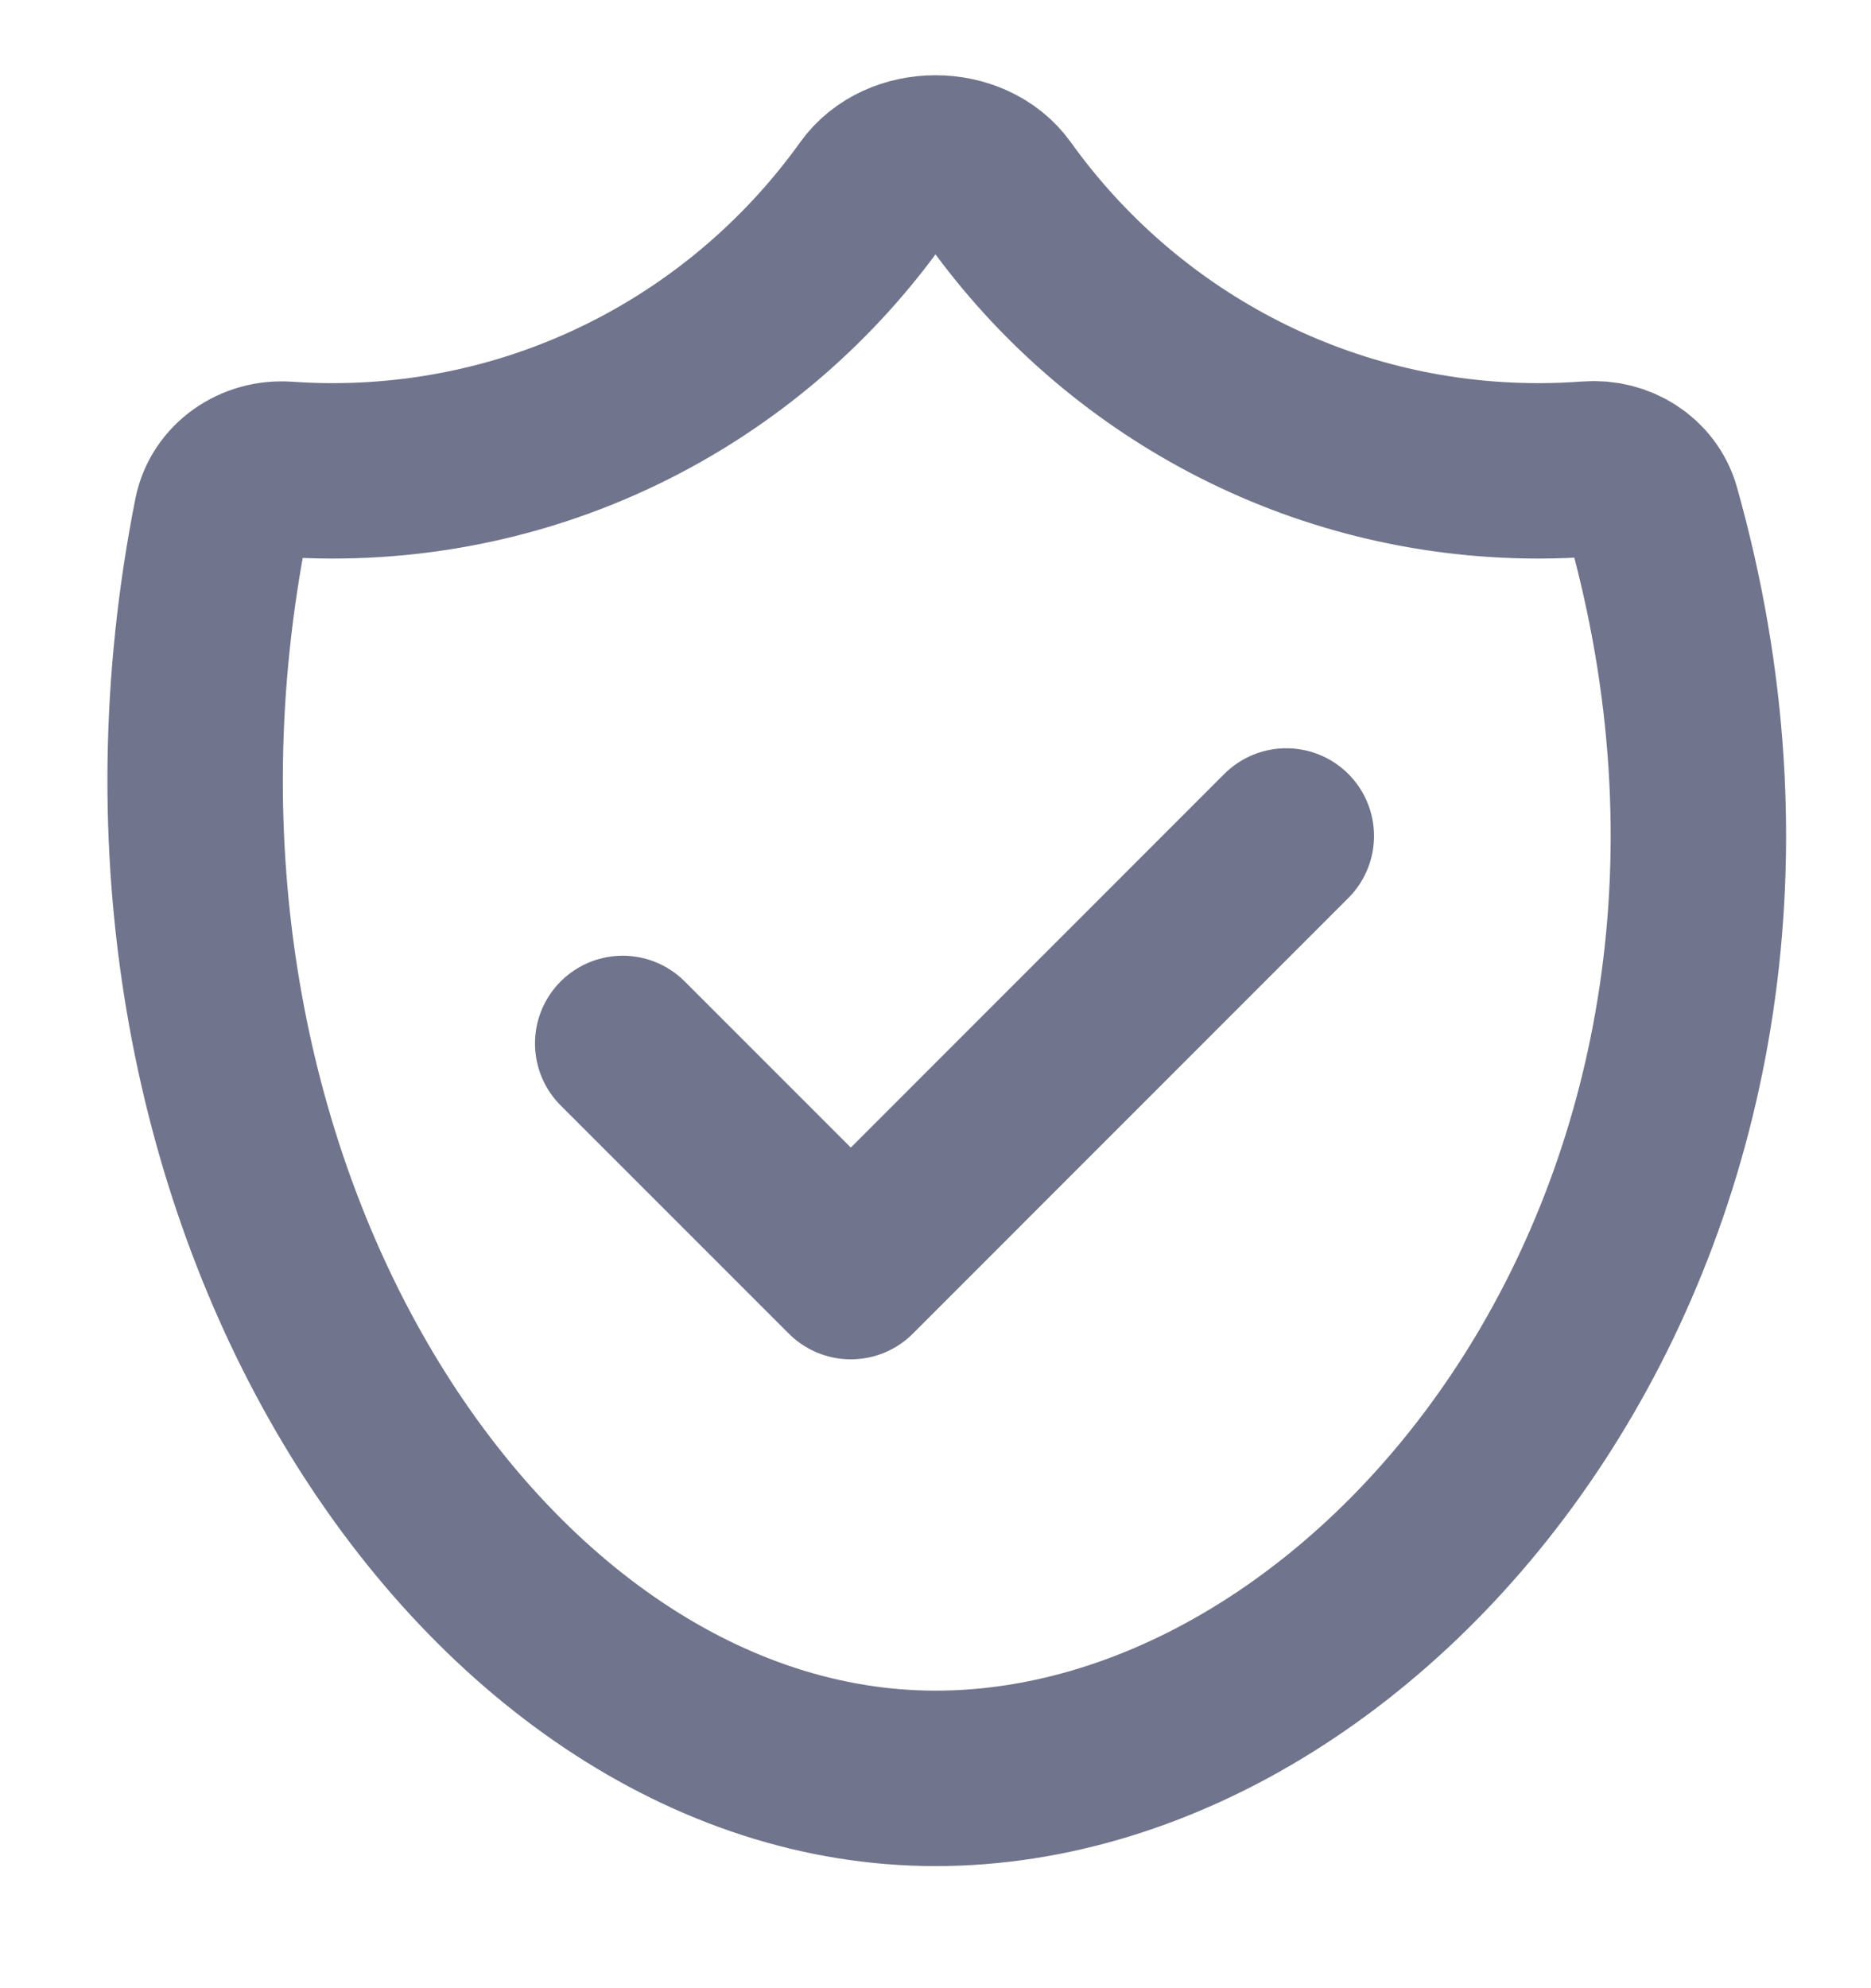 <svg width="16" height="17" viewBox="0 0 16 17" fill="none" xmlns="http://www.w3.org/2000/svg">
<path fill-rule="evenodd" clip-rule="evenodd" d="M2.843 4.026C4.742 4.026 6.423 3.09 7.451 1.655C7.7 1.306 8.299 1.306 8.549 1.655C9.577 3.09 11.258 4.026 13.157 4.026C13.302 4.026 13.445 4.02 13.587 4.01C13.831 3.991 14.066 4.134 14.132 4.37C15.789 10.255 11.895 15.206 8 15.206C4.116 15.206 0.756 10.137 1.893 4.412C1.943 4.157 2.188 3.994 2.447 4.012C2.578 4.021 2.71 4.026 2.843 4.026Z" stroke="#70748C" stroke-width="1.5"/>
<path d="M5.325 8.922L7.276 10.873L11 7.148" stroke="#70748C" stroke-width="1.5" stroke-linecap="round" stroke-linejoin="round"/>
</svg>

